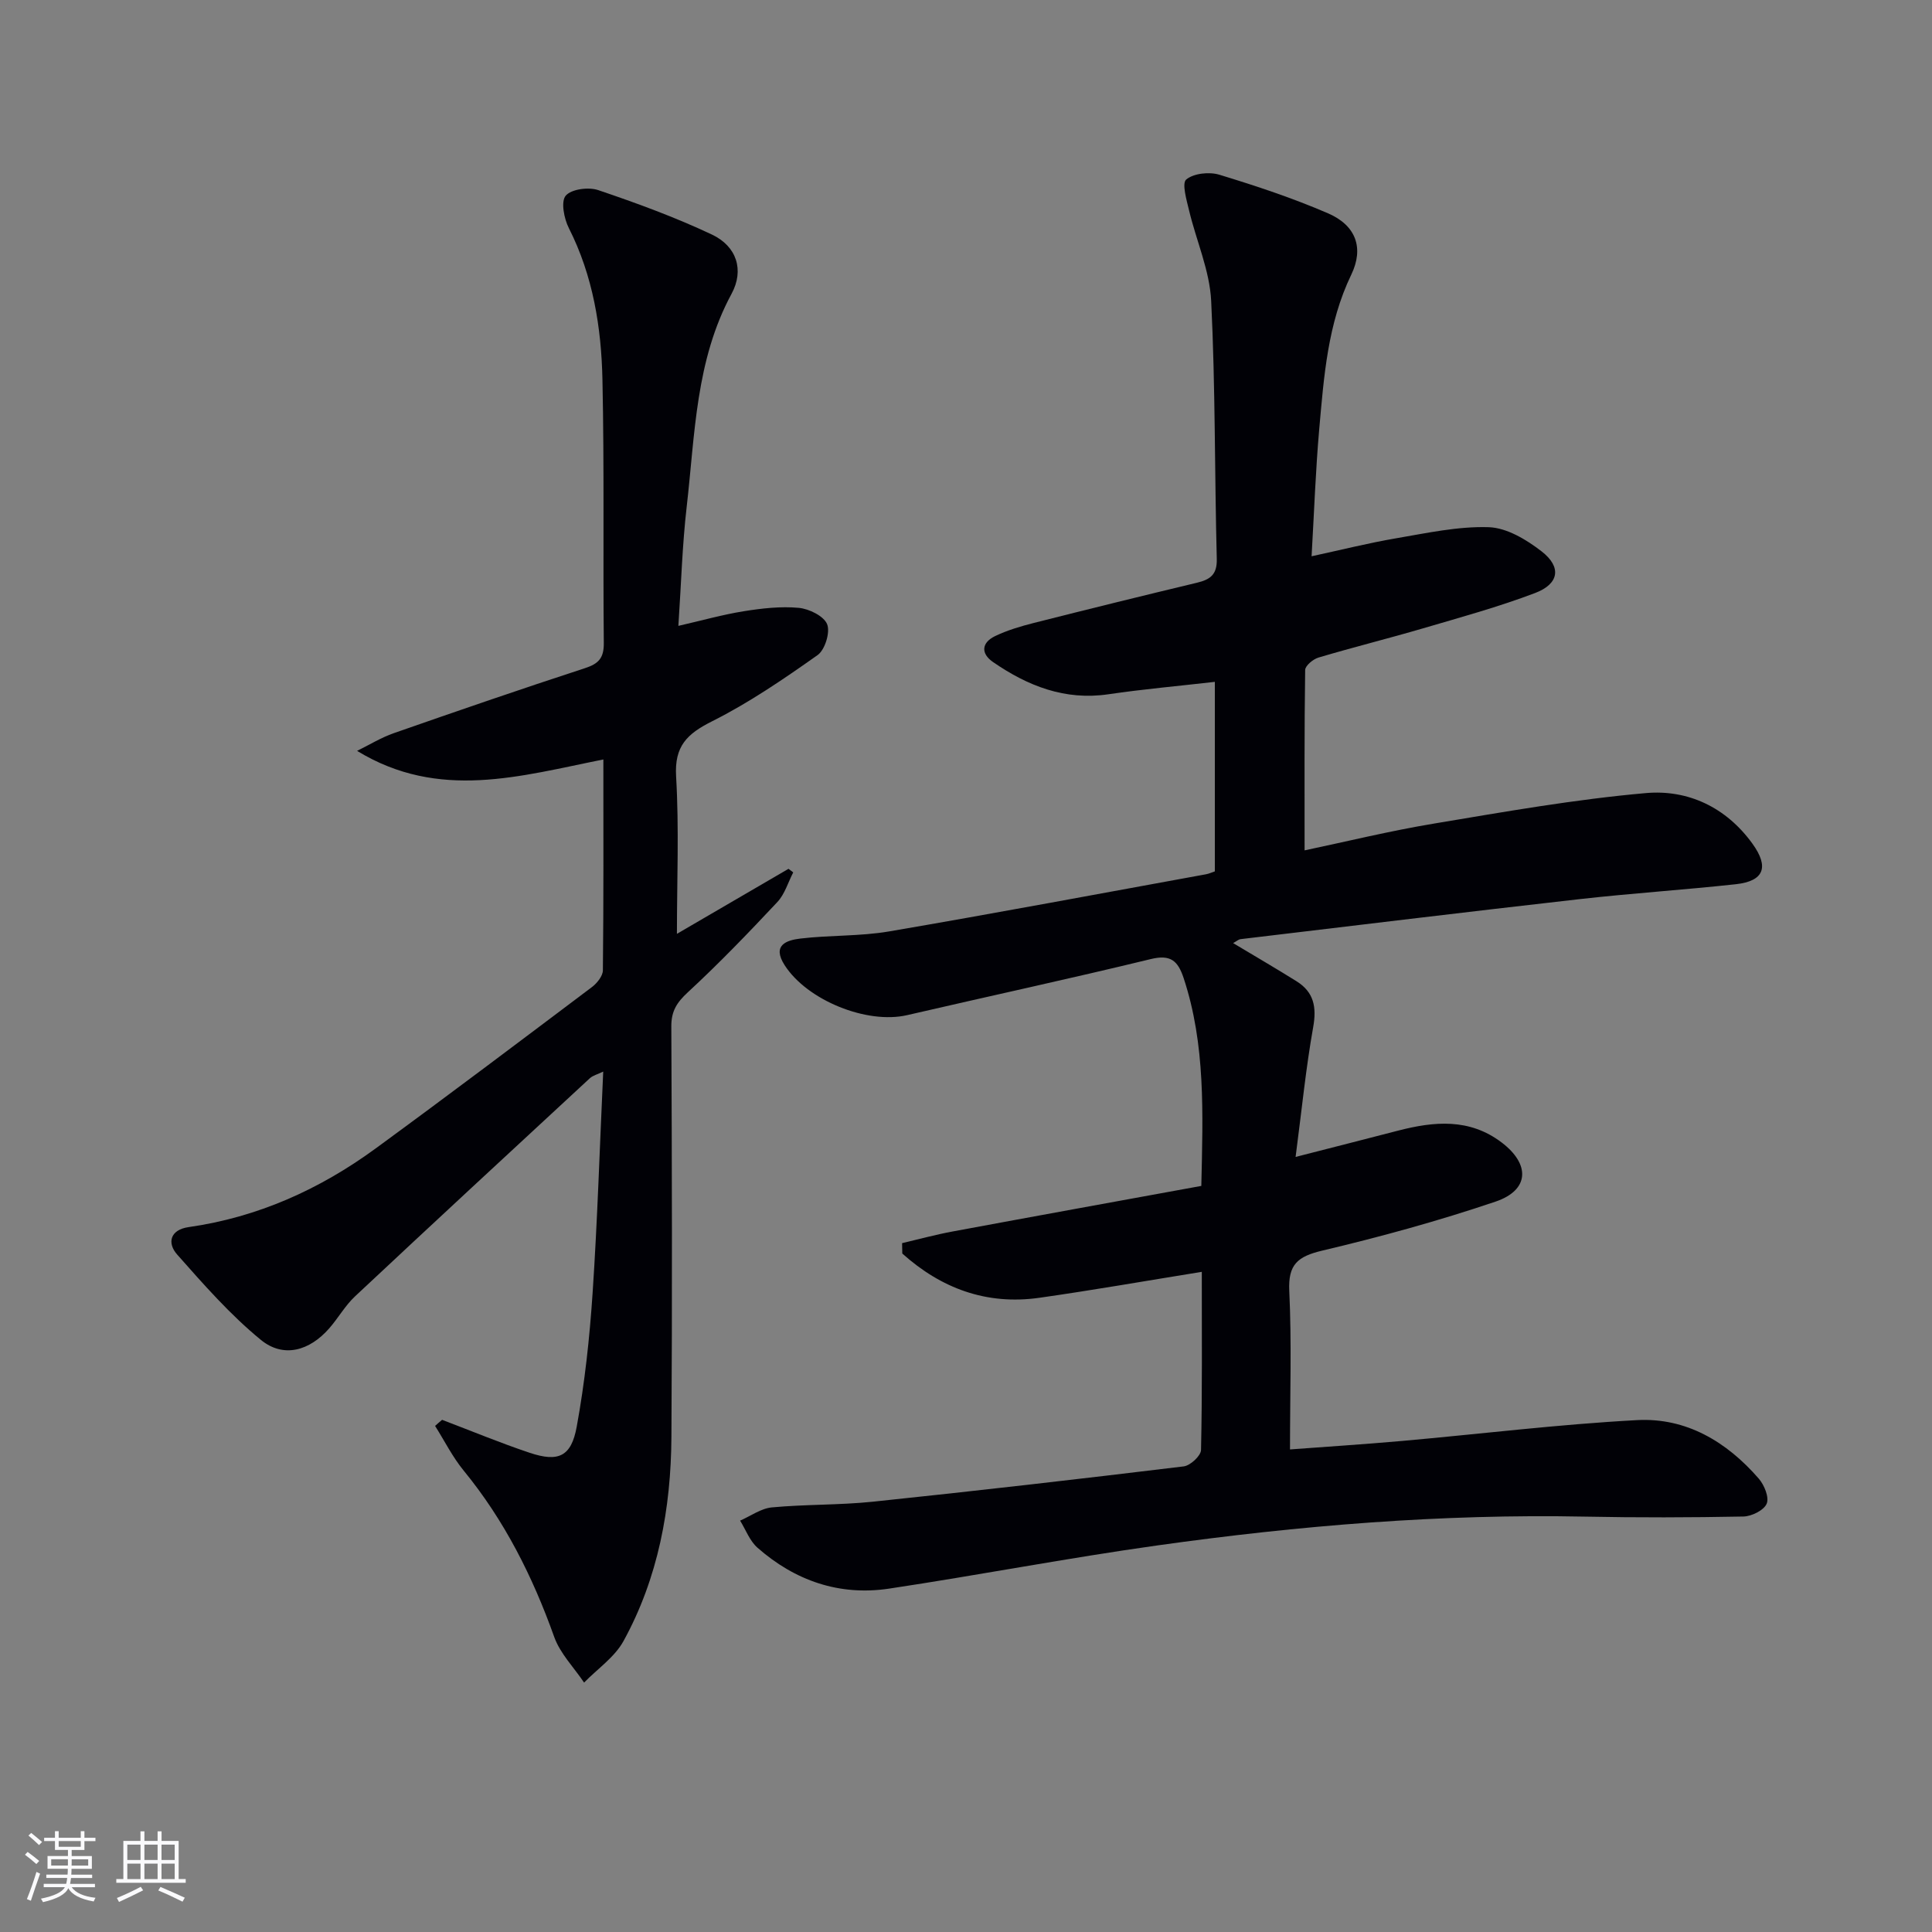<svg enable-background="new 0 0 400 400" viewBox="0 0 400 400" xmlns="http://www.w3.org/2000/svg"><rect x="0" y="0" width="400" height="400" fill="#808080" stroke="none"/><path d="m248.82 263.32c-11.7 1.89-22.63 3.81-33.61 5.37-11.03 1.57-20.4-1.99-28.4-9.16-.01-.72-.03-1.44-.04-2.15 3.49-.82 6.96-1.77 10.49-2.42 17.1-3.18 34.22-6.28 51.46-9.43.34-15.14.88-29.23-3.64-42.97-1.2-3.64-2.7-5-6.84-3.99-16.75 4.07-33.61 7.71-50.41 11.6-8.36 1.94-20.72-3.07-25.38-10.34-2.67-4.16.4-5.17 3.25-5.51 6.1-.73 12.35-.45 18.38-1.48 21.9-3.74 43.74-7.85 65.6-11.83.62-.11 1.2-.39 1.84-.6 0-13.12 0-26.04 0-39.24-7.57.87-14.84 1.51-22.04 2.57-9.01 1.33-16.71-1.73-23.87-6.66-2.63-1.81-2.37-4.05.43-5.39 2.52-1.21 5.26-2.02 7.98-2.71 11.25-2.85 22.51-5.63 33.79-8.33 2.73-.66 4.2-1.65 4.11-4.94-.46-17.81-.28-35.64-1.16-53.42-.31-6.29-3.08-12.45-4.57-18.7-.52-2.17-1.54-5.65-.59-6.43 1.55-1.28 4.76-1.62 6.84-.99 7.61 2.32 15.21 4.84 22.5 7.99 5.82 2.51 7.48 7.19 4.83 12.7-4.9 10.16-5.67 21.11-6.64 32.01-.74 8.43-1.04 16.9-1.58 26.3 6.11-1.32 11.79-2.75 17.54-3.73 6.35-1.08 12.8-2.5 19.16-2.29 3.74.13 7.81 2.59 10.94 5.02 4.16 3.23 3.62 6.72-1.37 8.61-7.59 2.88-15.46 5.04-23.26 7.33-7.17 2.1-14.42 3.9-21.58 6.03-1.12.33-2.74 1.68-2.76 2.57-.18 12.29-.12 24.58-.12 37.35 8.52-1.79 17.64-4.03 26.87-5.56 14.55-2.43 29.12-5.01 43.79-6.3 8.72-.77 16.62 2.94 22.06 10.47 3.5 4.84 2.42 7.76-3.45 8.4-10.74 1.17-21.53 1.87-32.27 3.08-23.43 2.65-46.83 5.5-70.24 8.29-.45.05-.86.44-1.55.82 4.5 2.7 8.87 5.24 13.14 7.91 3.56 2.23 4.18 5.32 3.43 9.49-1.51 8.46-2.35 17.03-3.64 26.87 7.93-2.03 14.57-3.72 21.2-5.44 7.47-1.93 14.77-2.62 21.45 2.44 5.97 4.52 5.78 9.88-1.28 12.26-11.76 3.98-23.78 7.28-35.87 10.14-5.08 1.21-7.07 2.86-6.81 8.36.51 10.61.15 21.26.15 32.8 7.17-.54 15.2-1.05 23.22-1.76 16.21-1.44 32.39-3.44 48.63-4.31 10.18-.55 18.58 4.48 25.2 12.11 1.15 1.32 2.2 3.9 1.64 5.2-.58 1.36-3.12 2.62-4.83 2.65-10.94.21-21.89.24-32.84.02-29.69-.59-59.17 1.85-88.52 5.97-18.56 2.6-36.98 6.15-55.52 8.94-10.28 1.54-19.47-1.64-27.24-8.48-1.6-1.41-2.42-3.71-3.59-5.6 2.19-.95 4.32-2.53 6.58-2.74 6.95-.65 13.98-.46 20.92-1.18 21.47-2.24 42.92-4.71 64.35-7.31 1.37-.17 3.56-2.2 3.58-3.4.26-11.97.16-23.95.16-36.88z" fill="#010106"/><path d="m91.53 293.96c6.04 2.29 12.02 4.78 18.15 6.83 5.91 1.97 8.59.81 9.72-5.39 1.67-9.12 2.67-18.4 3.29-27.66 1.01-15.09 1.47-30.22 2.2-45.88-1.19.58-2.13.8-2.76 1.37-16.24 15.02-32.48 30.04-48.63 45.17-2.04 1.91-3.46 4.47-5.32 6.6-4.08 4.68-9.49 6.24-14.18 2.4-6.35-5.2-11.86-11.49-17.32-17.66-2.11-2.38-1.48-5.13 2.37-5.68 14.31-2.04 27.1-7.8 38.66-16.24 15.05-11 29.93-22.23 44.82-33.44 1.07-.8 2.28-2.3 2.29-3.49.16-14.46.1-28.93.1-43.65-17.2 3.42-34.02 8.58-50.99-1.78 2.53-1.24 4.97-2.75 7.61-3.67 13.16-4.6 26.34-9.14 39.59-13.46 2.86-.93 3.91-2.14 3.88-5.21-.18-18.16.11-36.33-.28-54.49-.23-10.83-1.94-21.5-6.96-31.41-.99-1.96-1.68-5.47-.65-6.7 1.15-1.37 4.73-1.84 6.73-1.16 7.98 2.7 15.93 5.61 23.54 9.2 5.15 2.43 6.72 7.36 4.08 12.25-7.47 13.81-7.57 29.09-9.29 44.03-.93 8.03-1.15 16.14-1.73 24.74 4.89-1.12 9.17-2.33 13.53-3.03 3.76-.6 7.65-1.05 11.4-.7 2.14.2 5.19 1.7 5.87 3.39.67 1.67-.45 5.31-1.98 6.39-7.02 4.96-14.18 9.86-21.83 13.7-5.2 2.61-7.83 5.14-7.46 11.42.63 10.72.17 21.5.17 32.59 7.47-4.35 15.29-8.91 23.1-13.46.33.25.66.49.98.74-1.07 2.06-1.75 4.5-3.28 6.13-6 6.4-12.1 12.74-18.54 18.69-2.28 2.11-3.44 3.9-3.42 7.08.13 28.33.2 56.66.02 84.99-.09 14.79-2.73 29.17-9.93 42.27-1.84 3.34-5.39 5.74-8.15 8.58-2.11-3.14-4.96-6.01-6.19-9.46-4.46-12.5-10.3-24.13-18.75-34.44-2.3-2.81-3.96-6.15-5.91-9.24.48-.44.96-.85 1.45-1.26z" fill="#010106"/><g fill="#fafafc"><path d="m5.17 384 .55-.58c.85.61 1.65 1.24 2.4 1.87l-.59.64c-.83-.73-1.62-1.38-2.36-1.93m1.22 9.53-.82-.34c.71-1.76 1.37-3.64 1.98-5.63.24.13.5.25.76.36-.6 1.67-1.24 3.54-1.92 5.61m-.5-13.5.57-.54c.56.44 1.31 1.06 2.26 1.87l-.64.64c-.68-.66-1.41-1.32-2.19-1.97m3.25.46h2.24v-1.36h.77v1.36h4.57v-1.36h.76v1.36h2.28v.69h-2.28v1.84h-2.64v1.26h4.18v2.64h-4.21c0 .45-.02.86-.05 1.21h4.32v.69h-4.38c-.04.34-.1.75-.19 1.22h5.15v.69h-4.82c.87 1.19 2.51 1.92 4.93 2.19-.17.32-.3.57-.37.76-2.77-.49-4.52-1.41-5.26-2.76-.56 1.26-2.3 2.23-5.24 2.9-.12-.24-.26-.48-.43-.72 2.73-.55 4.38-1.34 4.96-2.38h-4.38v-.69h4.65c.1-.38.17-.79.21-1.22h-4.32v-.69h4.4c.03-.34.05-.75.05-1.21h-4.2v-2.64h4.23v-1.26h-2.69v-1.84h-2.24zm1.46 4.46v1.29h3.45c.01-.4.02-.57.01-.53v-.32-.45h-3.46zm1.55-2.59h4.57v-1.19h-4.57zm6.11 2.59h-3.42v.77c-.01.19-.01.37-.02.53h3.44z"/><path d="m32.63 379.16h.82v1.98h3.54v7.89h1.46v.78h-14.37v-.78h1.46v-7.89h3.54v-1.98h.82v1.98h2.73zm-3.49 11.48.5.73c-1.61.82-3.28 1.63-5 2.41-.13-.27-.28-.55-.44-.82 1.75-.72 3.4-1.49 4.94-2.32m-2.78-5.55h2.73v-3.18h-2.73zm0 3.95h2.73v-3.2h-2.73zm3.54-3.95h2.73v-3.18h-2.73zm0 3.95h2.73v-3.2h-2.73zm7.89 4.68c-1.84-.92-3.51-1.7-5.02-2.32l.45-.73c1.89.8 3.57 1.55 5.04 2.23zm-1.62-11.81h-2.73v3.18h2.73zm-2.73 7.13h2.73v-3.2h-2.73z"/></g></svg>